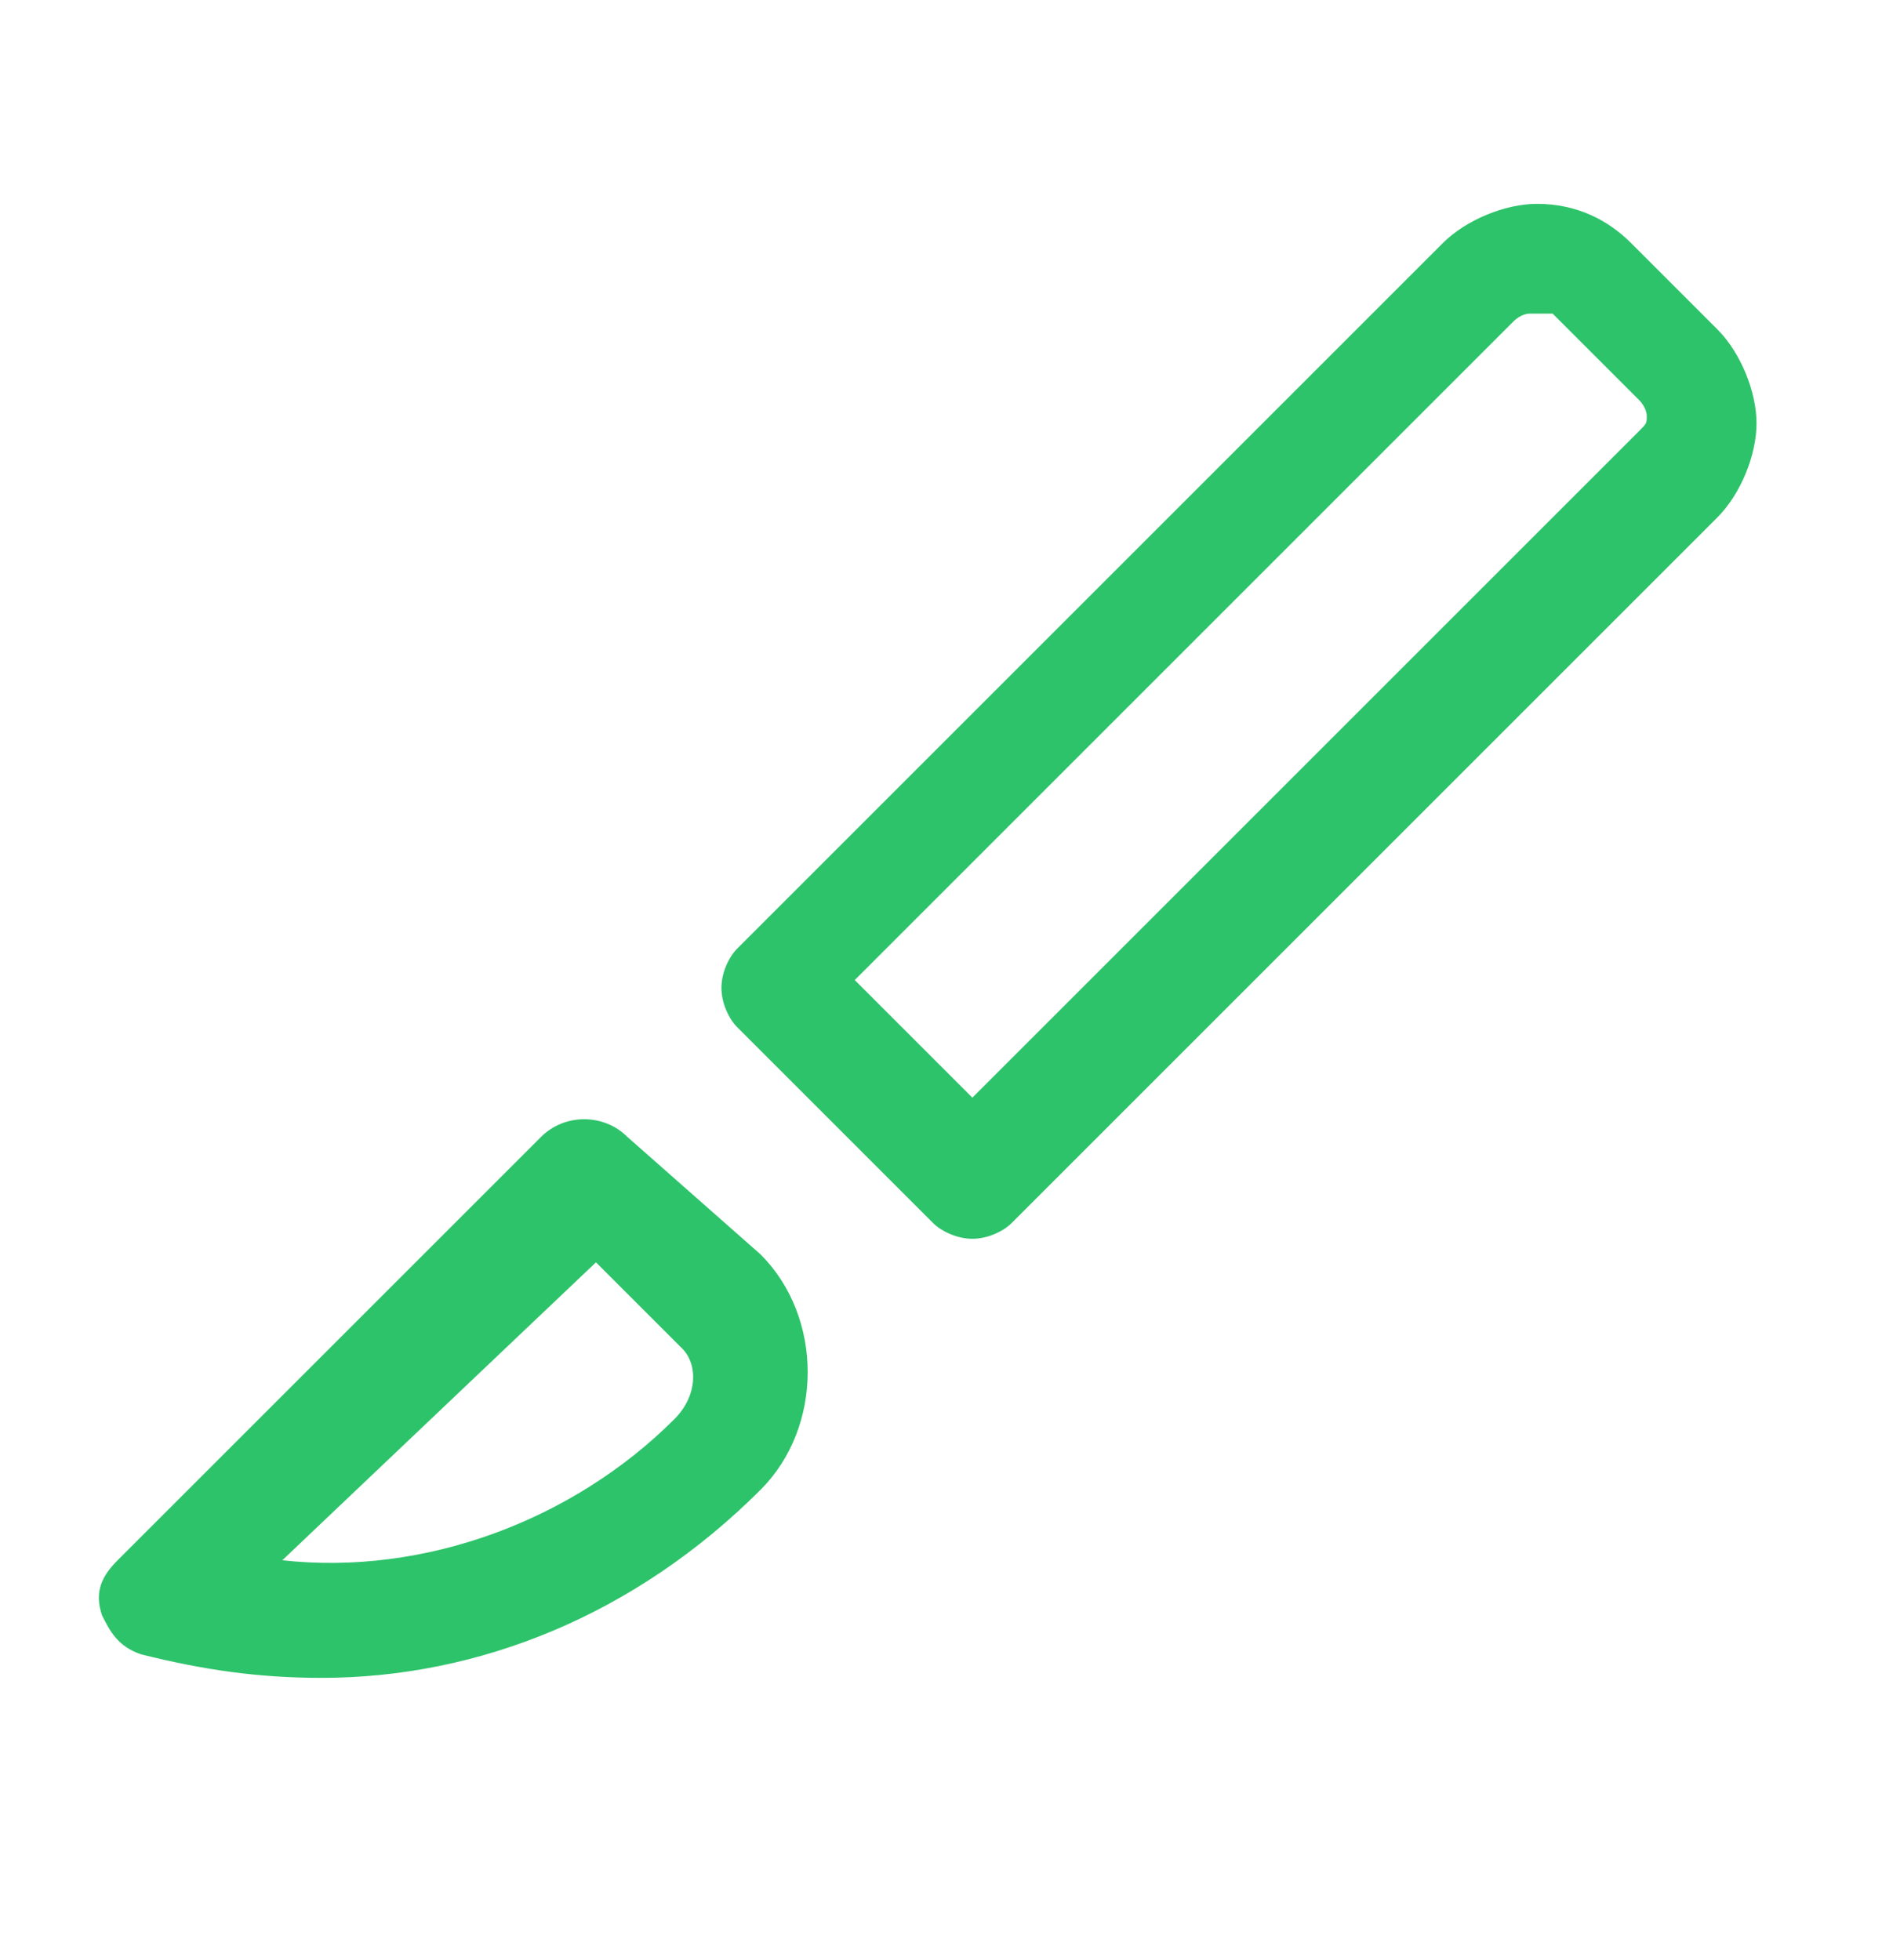 <?xml version="1.0" encoding="UTF-8"?>
<svg xmlns="http://www.w3.org/2000/svg" width="24" height="25" fill="#2dc36a" viewBox="0 0 24 25" data-library="gosweb_med" data-icon="scalpel" data-color="#2dc36a">
  <path d="M4.1,21.4c-0.8,0-1.5-0.1-2.3-0.3c-0.3-0.1-0.4-0.3-0.5-0.5c-0.1-0.3,0-0.5,0.2-0.7l5.4-5.4   c0.3-0.3,0.8-0.3,1.1,0L9.7,16c0.8,0.8,0.8,2.2,0,3C8.1,20.6,6.1,21.4,4.1,21.4z M3.6,19.9c1.8,0.2,3.7-0.5,5-1.8   c0.3-0.3,0.3-0.7,0.1-0.9l-1.1-1.1L3.6,19.9z"></path>
  <path d="M12.4,15.8c-0.2,0-0.4-0.1-0.5-0.2l-2.5-2.5c-0.1-0.1-0.2-0.3-0.2-0.5s0.1-0.4,0.2-0.5l9-9   c0.3-0.3,0.8-0.5,1.2-0.5c0,0,0,0,0,0c0.5,0,0.9,0.2,1.2,0.5l1.1,1.1c0.3,0.3,0.5,0.8,0.5,1.2s-0.2,0.9-0.5,1.2l-9,9   C12.8,15.7,12.6,15.8,12.4,15.8z M10.9,12.5l1.5,1.5l8.5-8.5c0.1-0.1,0.1-0.1,0.1-0.2c0,0,0-0.1-0.1-0.2l-1.1-1.1   C19.6,4,19.6,4,19.5,4l0,0c0,0-0.1,0-0.2,0.1c0,0,0,0,0,0L10.9,12.5z M18.8,3.5L18.8,3.5L18.8,3.5z"></path>
</svg>
